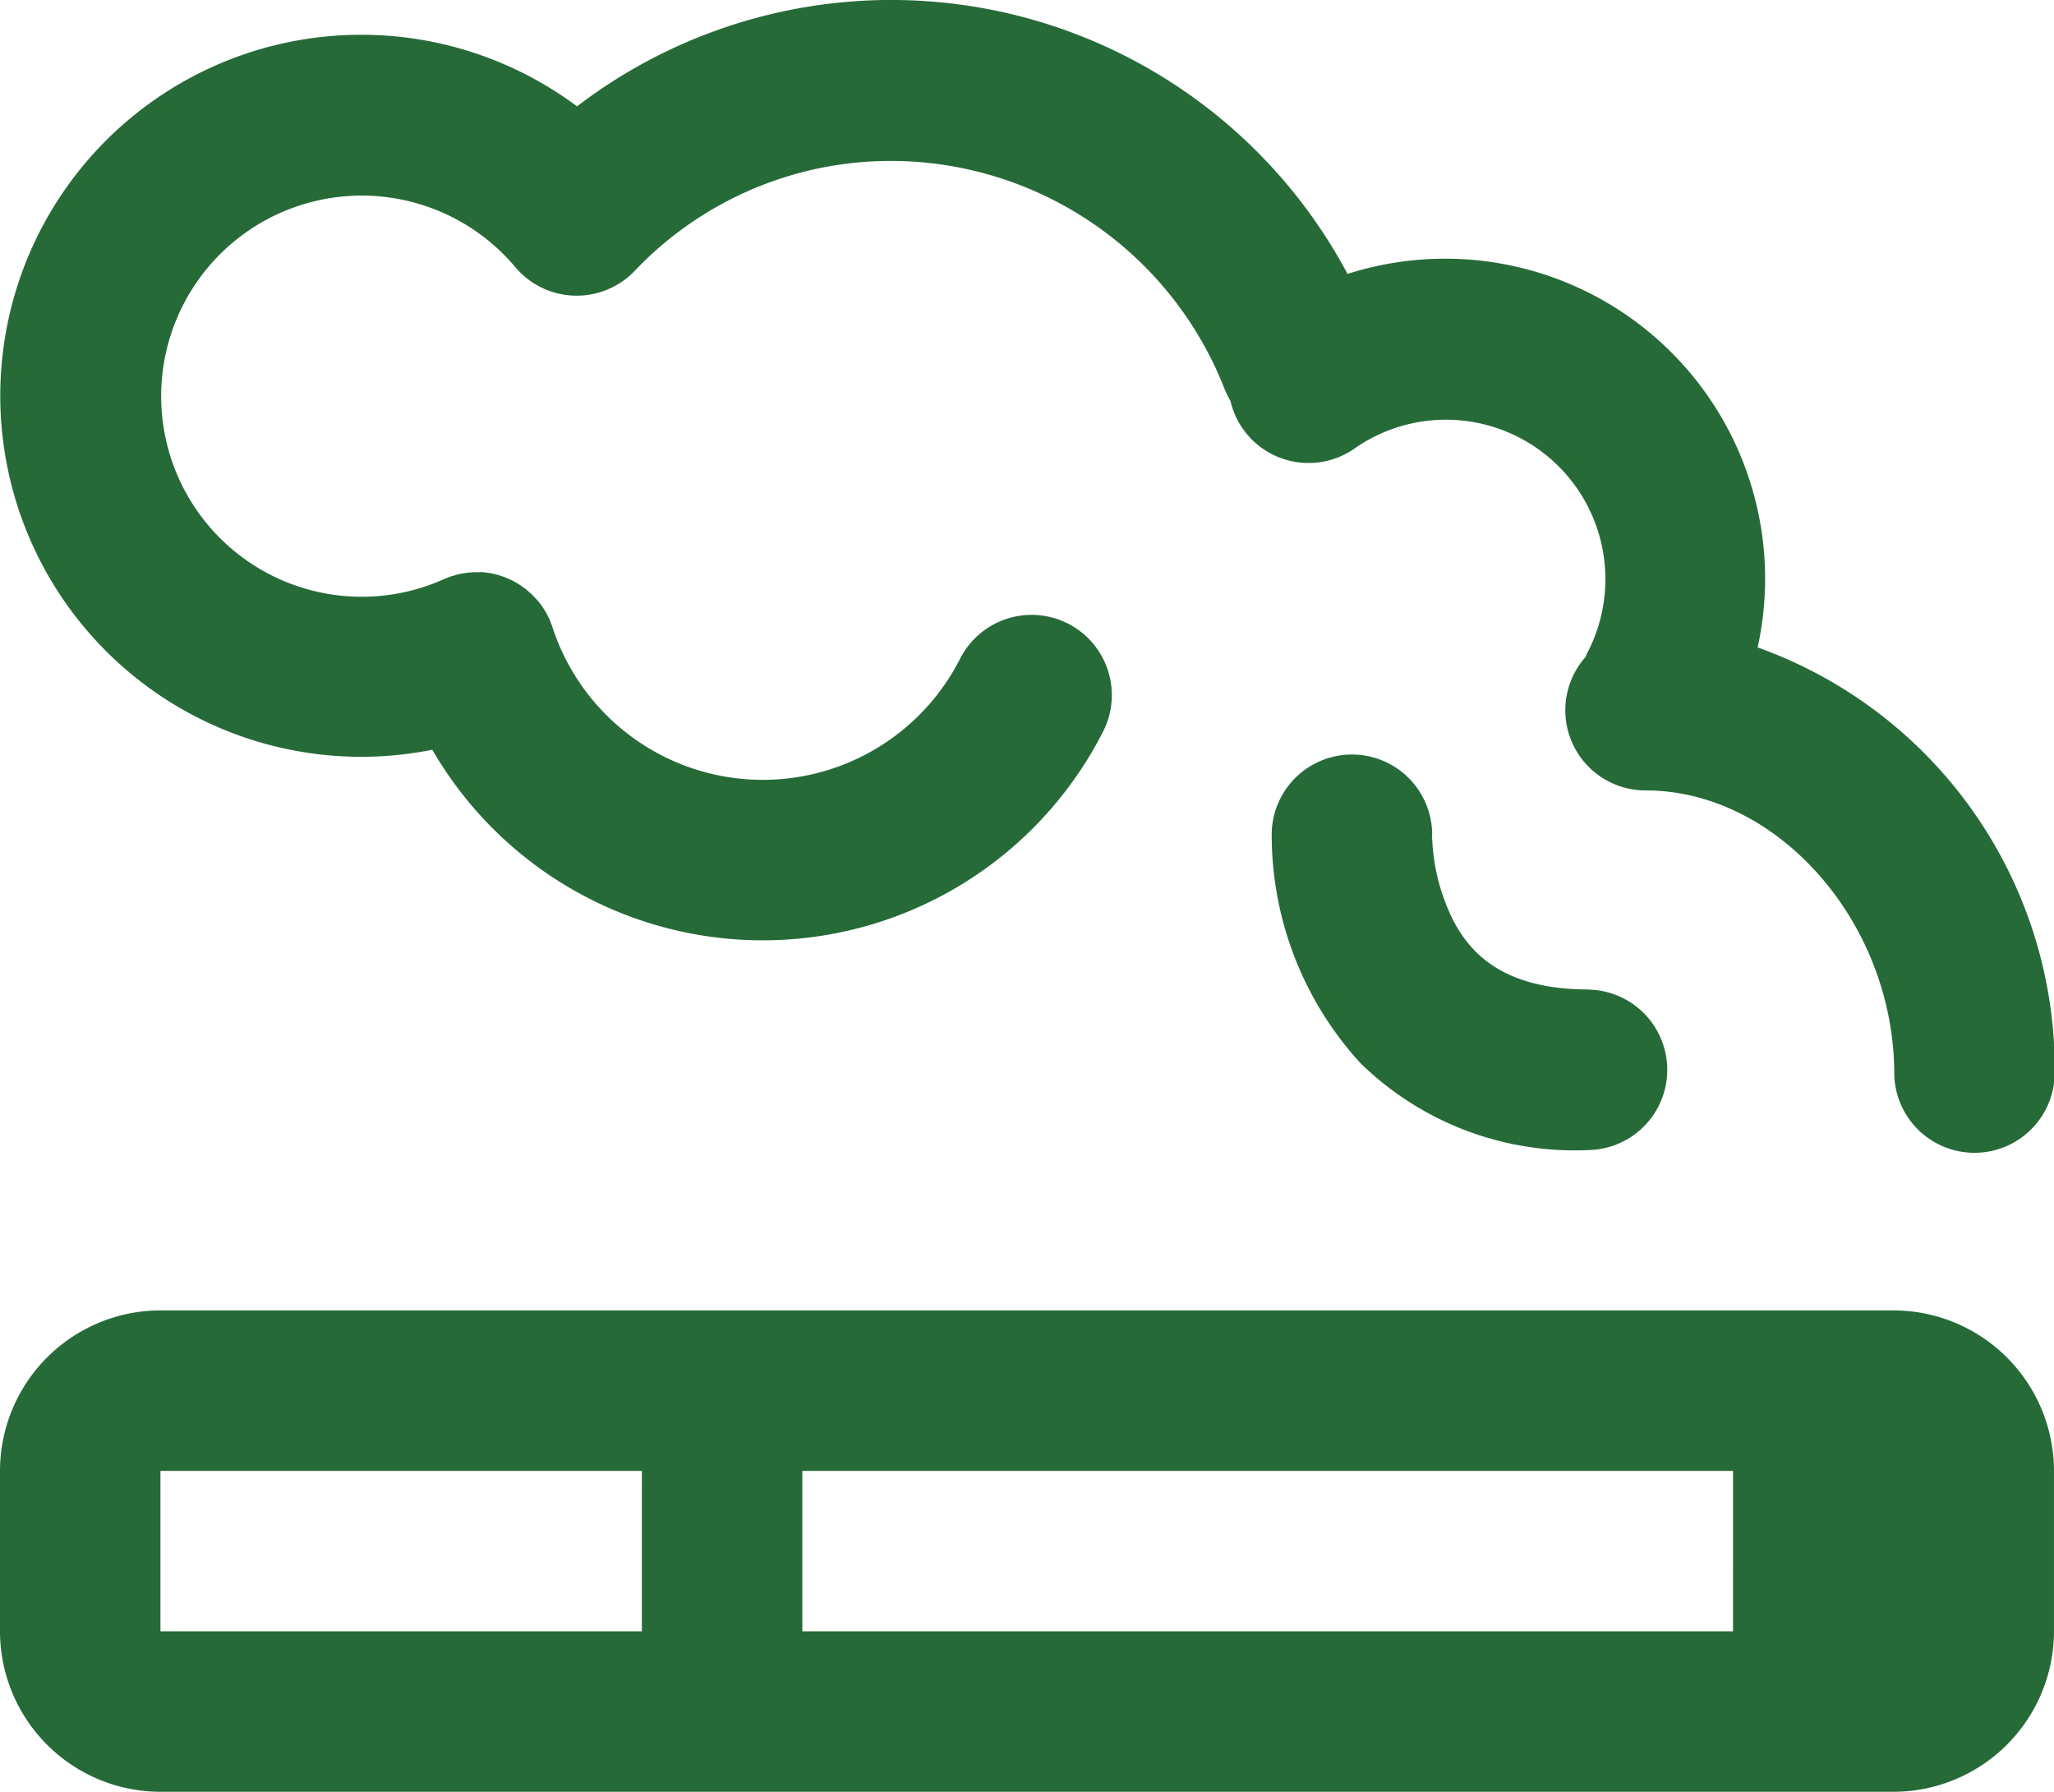 <svg xmlns="http://www.w3.org/2000/svg" width="63.327" height="55.242" viewBox="0 0 63.327 55.242">
  <g id="cigarrete" transform="translate(0 -32.686)">
    <g id="Group_36" data-name="Group 36" transform="translate(0 32.686)">
      <g id="Group_35" data-name="Group 35" transform="translate(0 0)">
        <path id="Path_86" data-name="Path 86" d="M54.19,52.646A9.866,9.866,0,0,0,41.546,41.131a15.941,15.941,0,0,0-23.755-5.166A11.13,11.13,0,1,0,13.329,55.8a11.77,11.77,0,0,0,20.658-.518,2.474,2.474,0,1,0-4.4-2.262,6.821,6.821,0,0,1-12.555-1l0-.005c-.013-.039-.03-.078-.045-.118s-.03-.083-.048-.123l0,0c-.009-.02-.02-.038-.03-.058-.026-.055-.053-.109-.083-.162-.013-.023-.028-.044-.042-.066-.029-.047-.058-.095-.09-.14-.021-.029-.044-.056-.066-.084s-.054-.071-.084-.1-.06-.063-.09-.094-.049-.053-.076-.077-.072-.063-.109-.094-.048-.042-.072-.061-.079-.057-.119-.084-.05-.036-.077-.053-.08-.046-.12-.069-.058-.034-.088-.049-.077-.035-.115-.052-.068-.031-.1-.045-.072-.025-.108-.037-.079-.027-.119-.039-.068-.016-.1-.024-.087-.021-.131-.029-.069-.009-.1-.014-.089-.013-.133-.017-.076,0-.115,0-.083,0-.125,0-.091.005-.136.009-.07,0-.1.008c-.054.006-.107.017-.161.026-.027,0-.054.008-.081.014-.056.012-.112.029-.168.046-.023.007-.046.011-.069.019l-.005,0c-.039.013-.078.03-.117.045s-.083.03-.123.048l0,0a6.184,6.184,0,1,1,2.2-9.62,2.474,2.474,0,0,0,3.68.117,10.891,10.891,0,0,1,7.937-3.391,11.057,11.057,0,0,1,10.251,7.03,2.49,2.49,0,0,0,.18.365,2.472,2.472,0,0,0,3.83,1.469,4.916,4.916,0,0,1,7.186,6.28c-.026.051-.048.1-.07.154a2.471,2.471,0,0,0,1.853,4.109c4.085,0,7.668,4.088,7.668,8.748a2.474,2.474,0,0,0,4.947,0A13.808,13.808,0,0,0,54.19,52.646Z" transform="translate(0 -32.686)" fill="#266a38"/>
      </g>
    </g>
    <g id="Group_38" data-name="Group 38" transform="translate(0 73.085)">
      <g id="Group_37" data-name="Group 37">
        <path id="Path_87" data-name="Path 87" d="M58.379,359.317H4.947A4.953,4.953,0,0,0,0,364.264v4.947a4.953,4.953,0,0,0,4.947,4.947H58.379a4.953,4.953,0,0,0,4.947-4.947v-4.947A4.953,4.953,0,0,0,58.379,359.317Zm-38.59,9.895H4.947v-4.947H19.79Zm33.642,0H24.737v-4.947H53.432Z" transform="translate(0 -359.317)" fill="#266a38"/>
      </g>
    </g>
    <g id="Group_40" data-name="Group 40" transform="translate(39.208 55.895)">
      <g id="Group_39" data-name="Group 39">
        <path id="Path_88" data-name="Path 88" d="M326.769,227.624c-2.719,0-3.676-1.2-4.159-2.1a6.161,6.161,0,0,1-.665-2.575v.021h-.008c0-.055.008-.109.008-.165a2.474,2.474,0,0,0-4.947,0c0,.027,0,.053,0,.08h0a10.416,10.416,0,0,0,2.744,7.018,9.447,9.447,0,0,0,7.027,2.672,2.474,2.474,0,0,0,0-4.947Z" transform="translate(-316.998 -220.328)" fill="#266a38"/>
      </g>
    </g>
  </g>
</svg>
